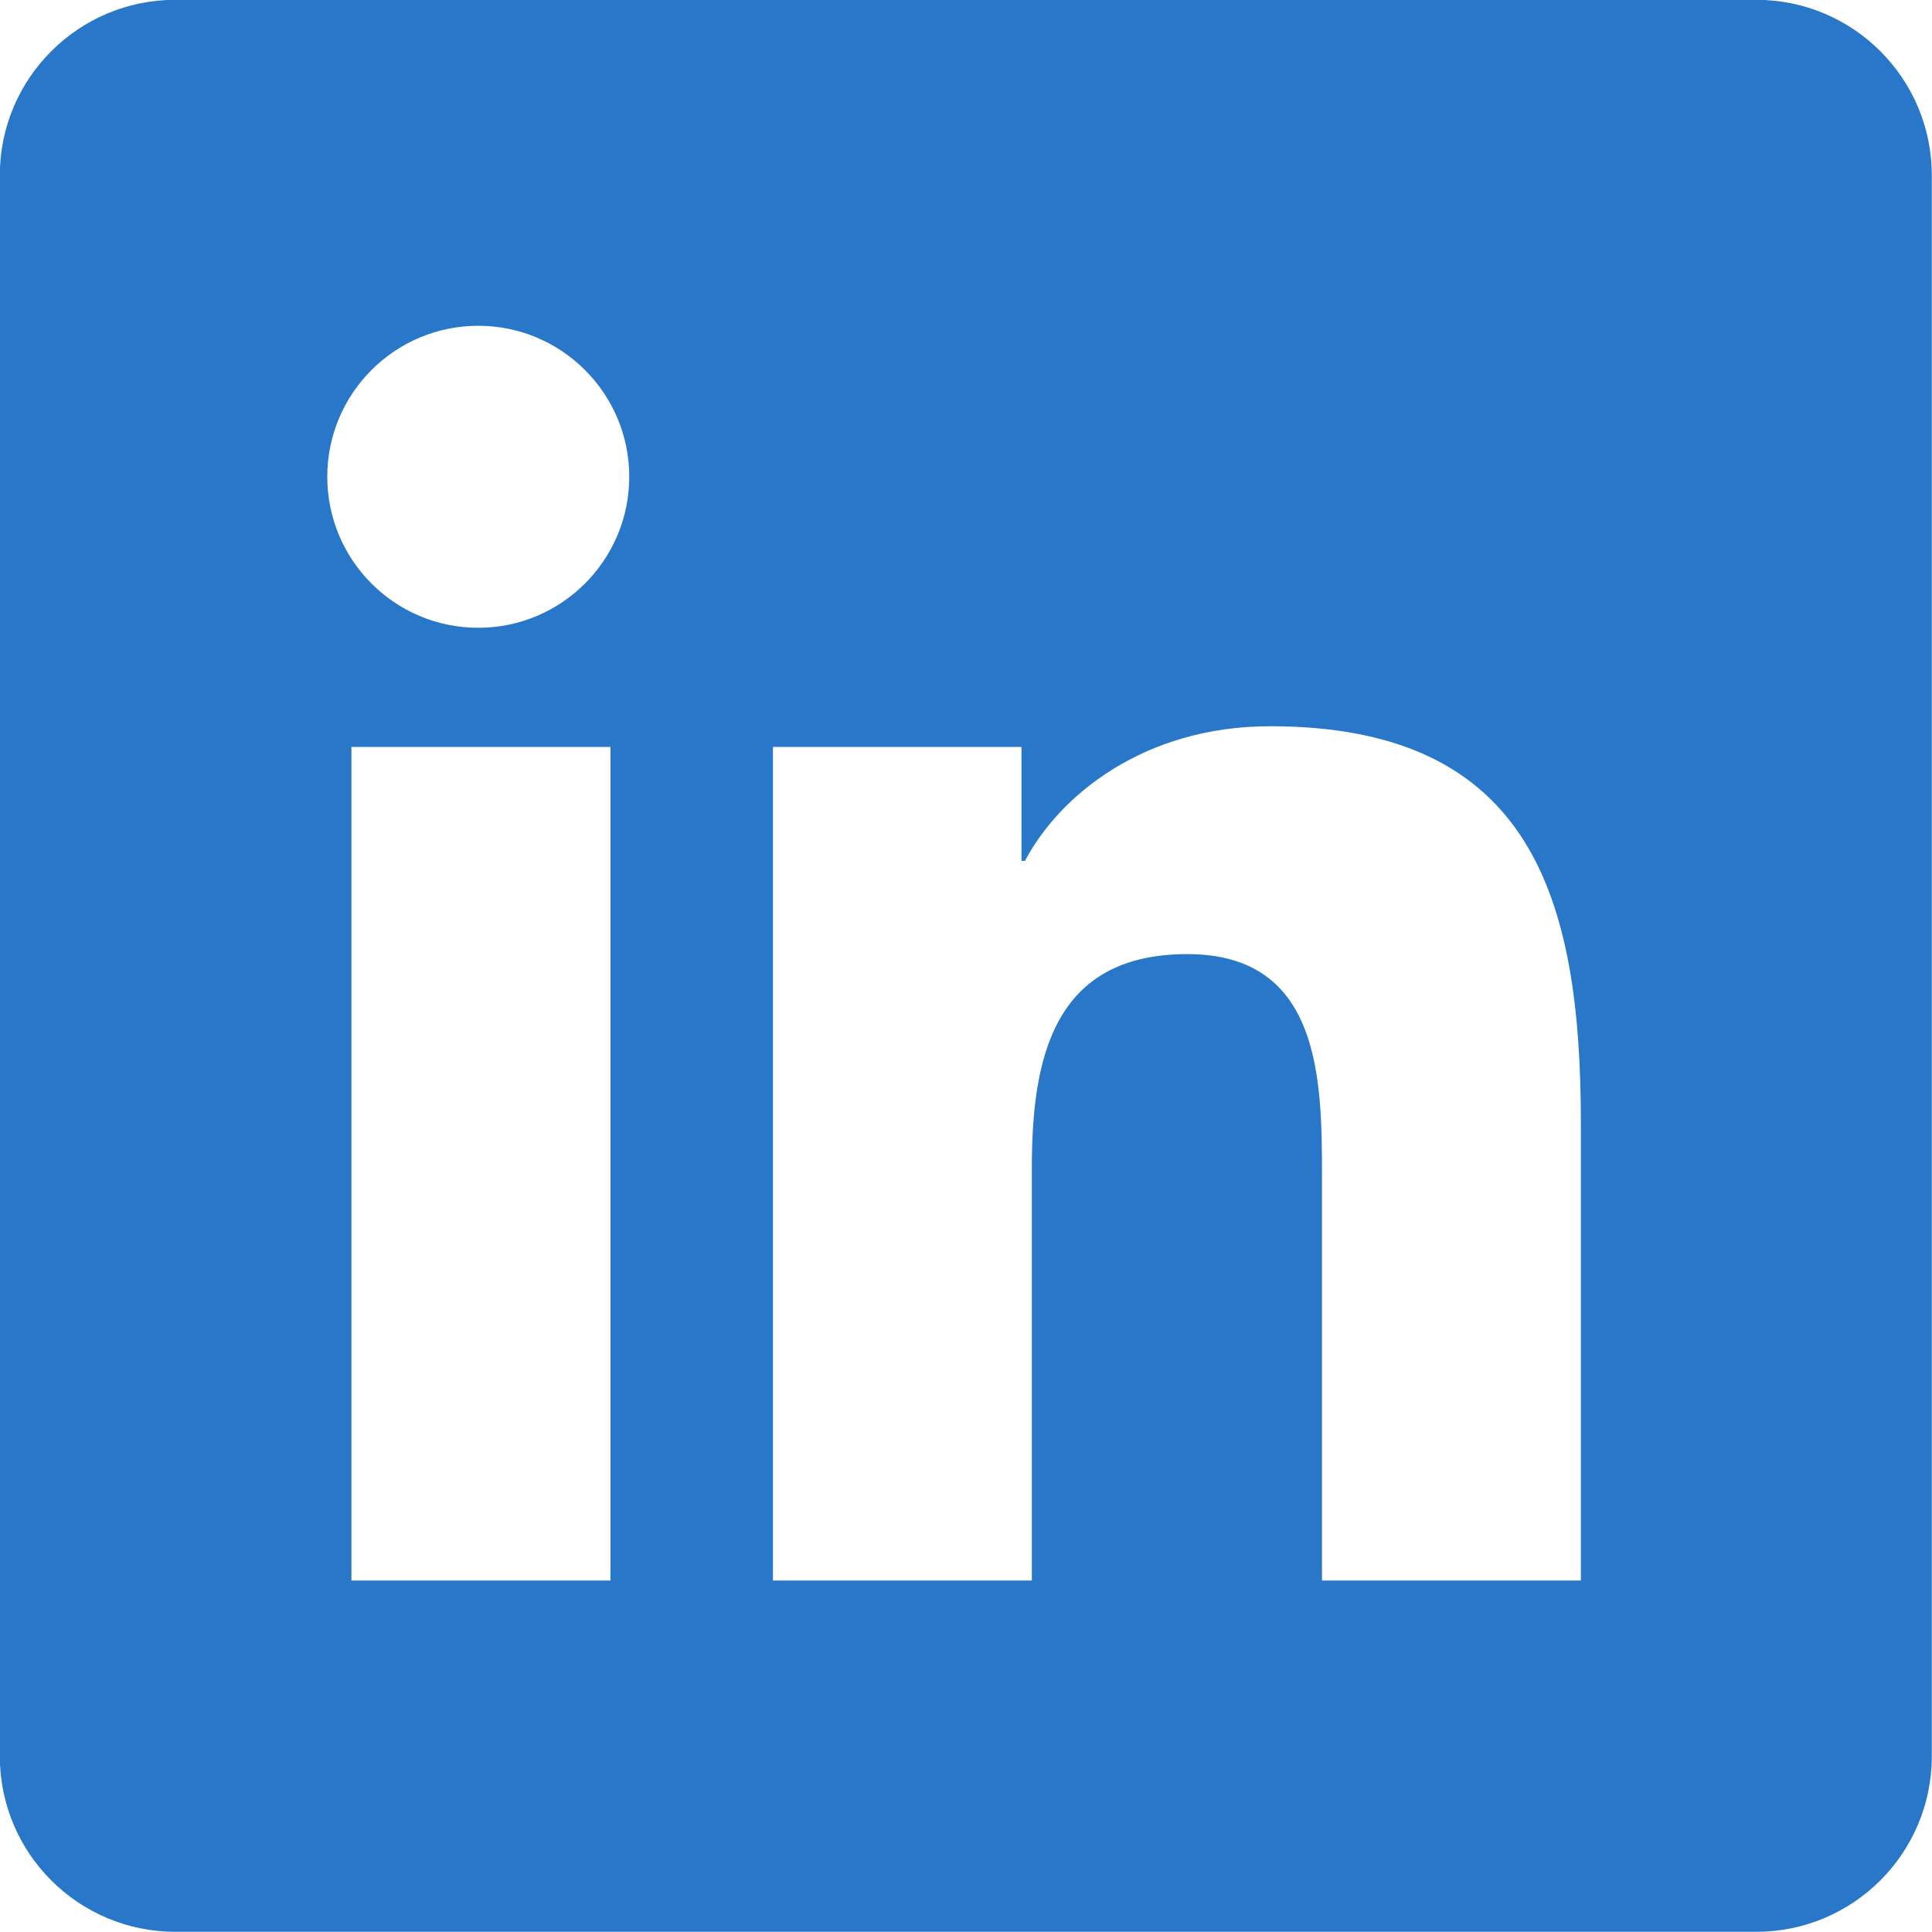<svg width="50" height="50" viewBox="0 0 50 50" fill="none" xmlns="http://www.w3.org/2000/svg">
<path d="M45.449 -0.005H4.54C2.029 -0.005 -0.005 2.029 -0.005 4.54V45.449C-0.005 47.961 2.029 49.995 4.54 49.995H45.449C47.961 49.995 49.995 47.961 49.995 45.449V4.54C49.995 2.029 47.961 -0.005 45.449 -0.005ZM15.799 40.904H9.095V19.331H15.799V40.904ZM12.379 16.247C10.217 16.247 8.47 14.495 8.47 12.338C8.47 10.181 10.22 8.431 12.379 8.431C14.533 8.431 16.285 10.183 16.285 12.338C16.285 14.495 14.533 16.247 12.379 16.247ZM40.913 40.904H34.213V30.413C34.213 27.91 34.167 24.692 30.729 24.692C27.24 24.692 26.704 27.417 26.704 30.231V40.904H20.004V19.331H26.436V22.279H26.526C27.422 20.583 29.608 18.795 32.87 18.795C39.658 18.795 40.913 23.263 40.913 29.072V40.904Z" fill="#2977C9"/>
</svg>
